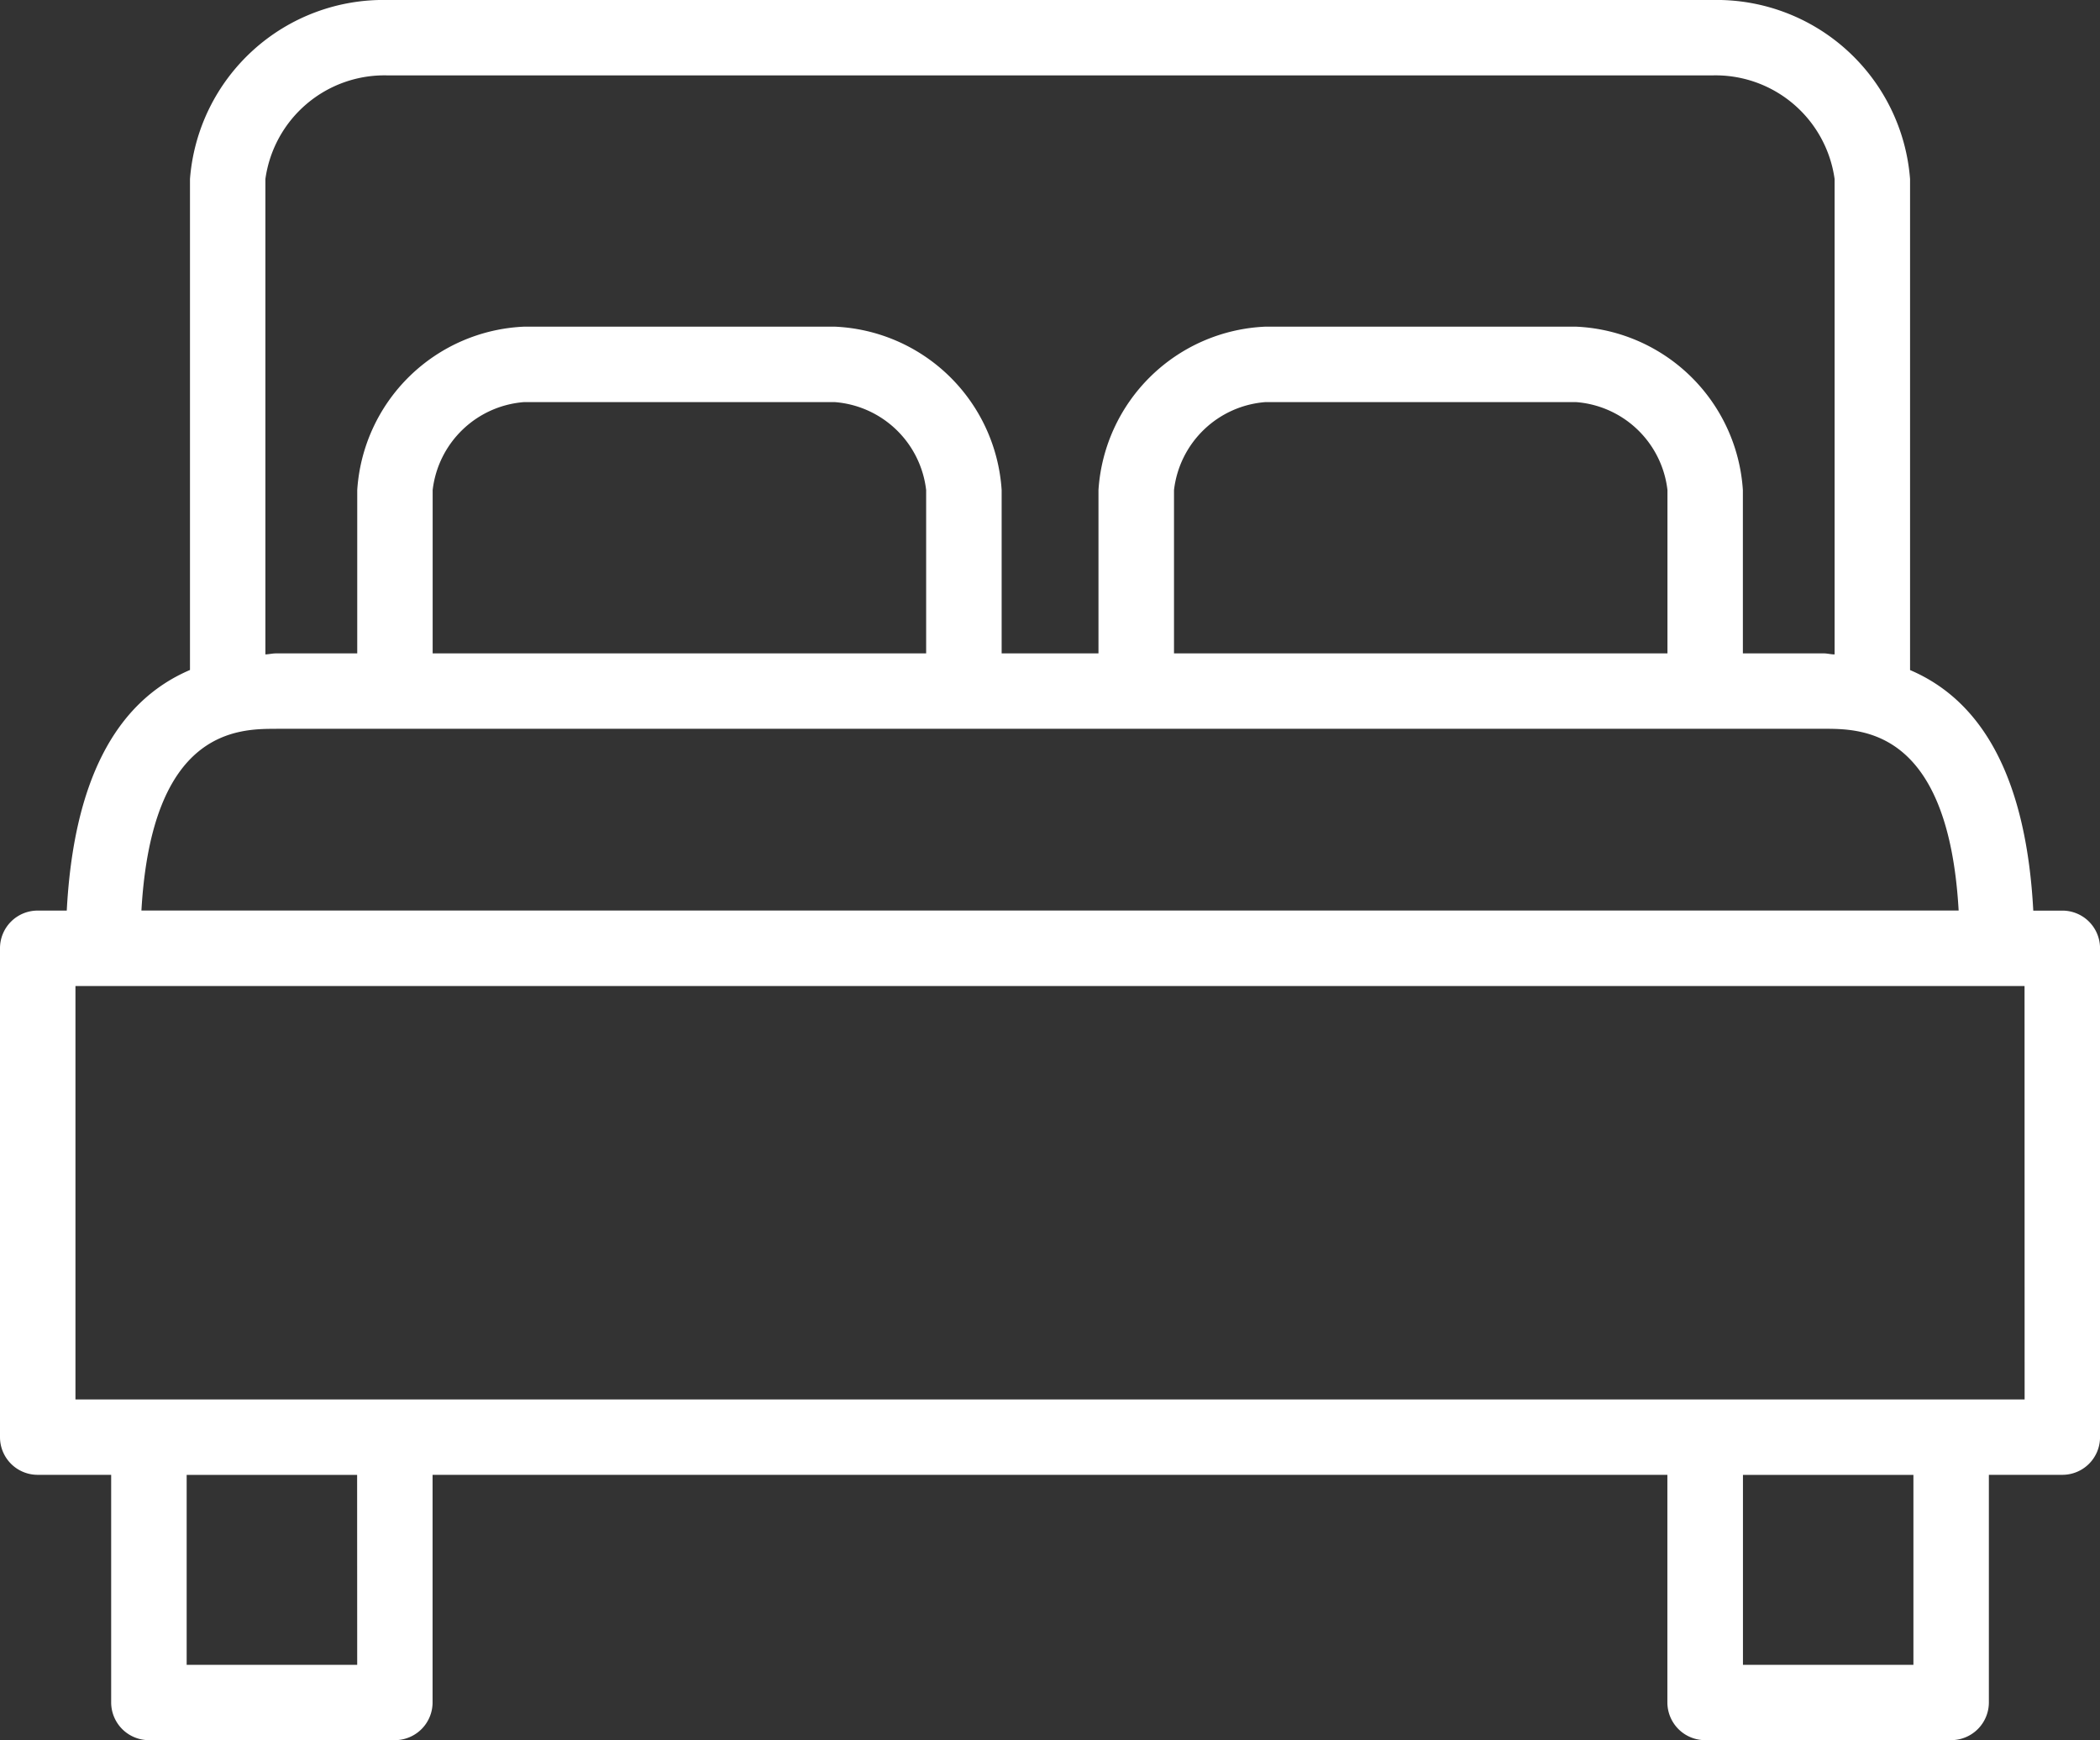 <svg id="グループ_1028" data-name="グループ 1028" xmlns="http://www.w3.org/2000/svg" width="53.158" height="44.042" viewBox="0 0 53.158 44.042">
  <rect x="0" y="0" width="53.158" height="44.042" fill="#333333" stroke="none"/>
  <path id="パス_121" data-name="パス 121" d="M289.248,420.335h-.734c-.172-3.228-1.21-5.274-3.119-6.088V401.82a4.91,4.91,0,0,0-5-4.531H246.854a4.91,4.91,0,0,0-5,4.531v12.425c-1.91.815-2.948,2.862-3.119,6.089H238a.953.953,0,0,0-.955.953v12.374a.953.953,0,0,0,.955.953h1.859v5.76a.956.956,0,0,0,.955.955h6.226a.955.955,0,0,0,.955-.955v-5.76h31.257v5.76a.956.956,0,0,0,.955.955h6.228a.956.956,0,0,0,.955-.955v-5.76h1.859a.953.953,0,0,0,.955-.953V421.288A.953.953,0,0,0,289.248,420.335ZM243.763,401.82a3.042,3.042,0,0,1,3.091-2.623h33.539a3.043,3.043,0,0,1,3.092,2.623v12.031c-.1,0-.18-.026-.277-.026h-2.045v-4.133a4.426,4.426,0,0,0-4.23-4.136H269.08a4.425,4.425,0,0,0-4.229,4.136v4.133H262.4v-4.133a4.425,4.425,0,0,0-4.229-4.136h-7.854a4.425,4.425,0,0,0-4.229,4.136v4.133H244.04c-.1,0-.181.022-.277.026Zm23,12.005v-4.133a2.524,2.524,0,0,1,2.319-2.227h7.853a2.522,2.522,0,0,1,2.319,2.227v4.133Zm-18.766,0v-4.133a2.524,2.524,0,0,1,2.319-2.227h7.854a2.524,2.524,0,0,1,2.319,2.227v4.133Zm-3.955,1.908h39.168c.968,0,3.153,0,3.415,4.6h-46C240.887,415.735,243.072,415.734,244.04,415.734Zm2.045,23.689H241.77v-4.806h4.315Zm39.393,0h-4.315v-4.806h4.315Zm2.815-6.715H238.955V422.243h49.338Z" transform="translate(-237.045 -397.289)" fill="#fff"/>
</svg>
